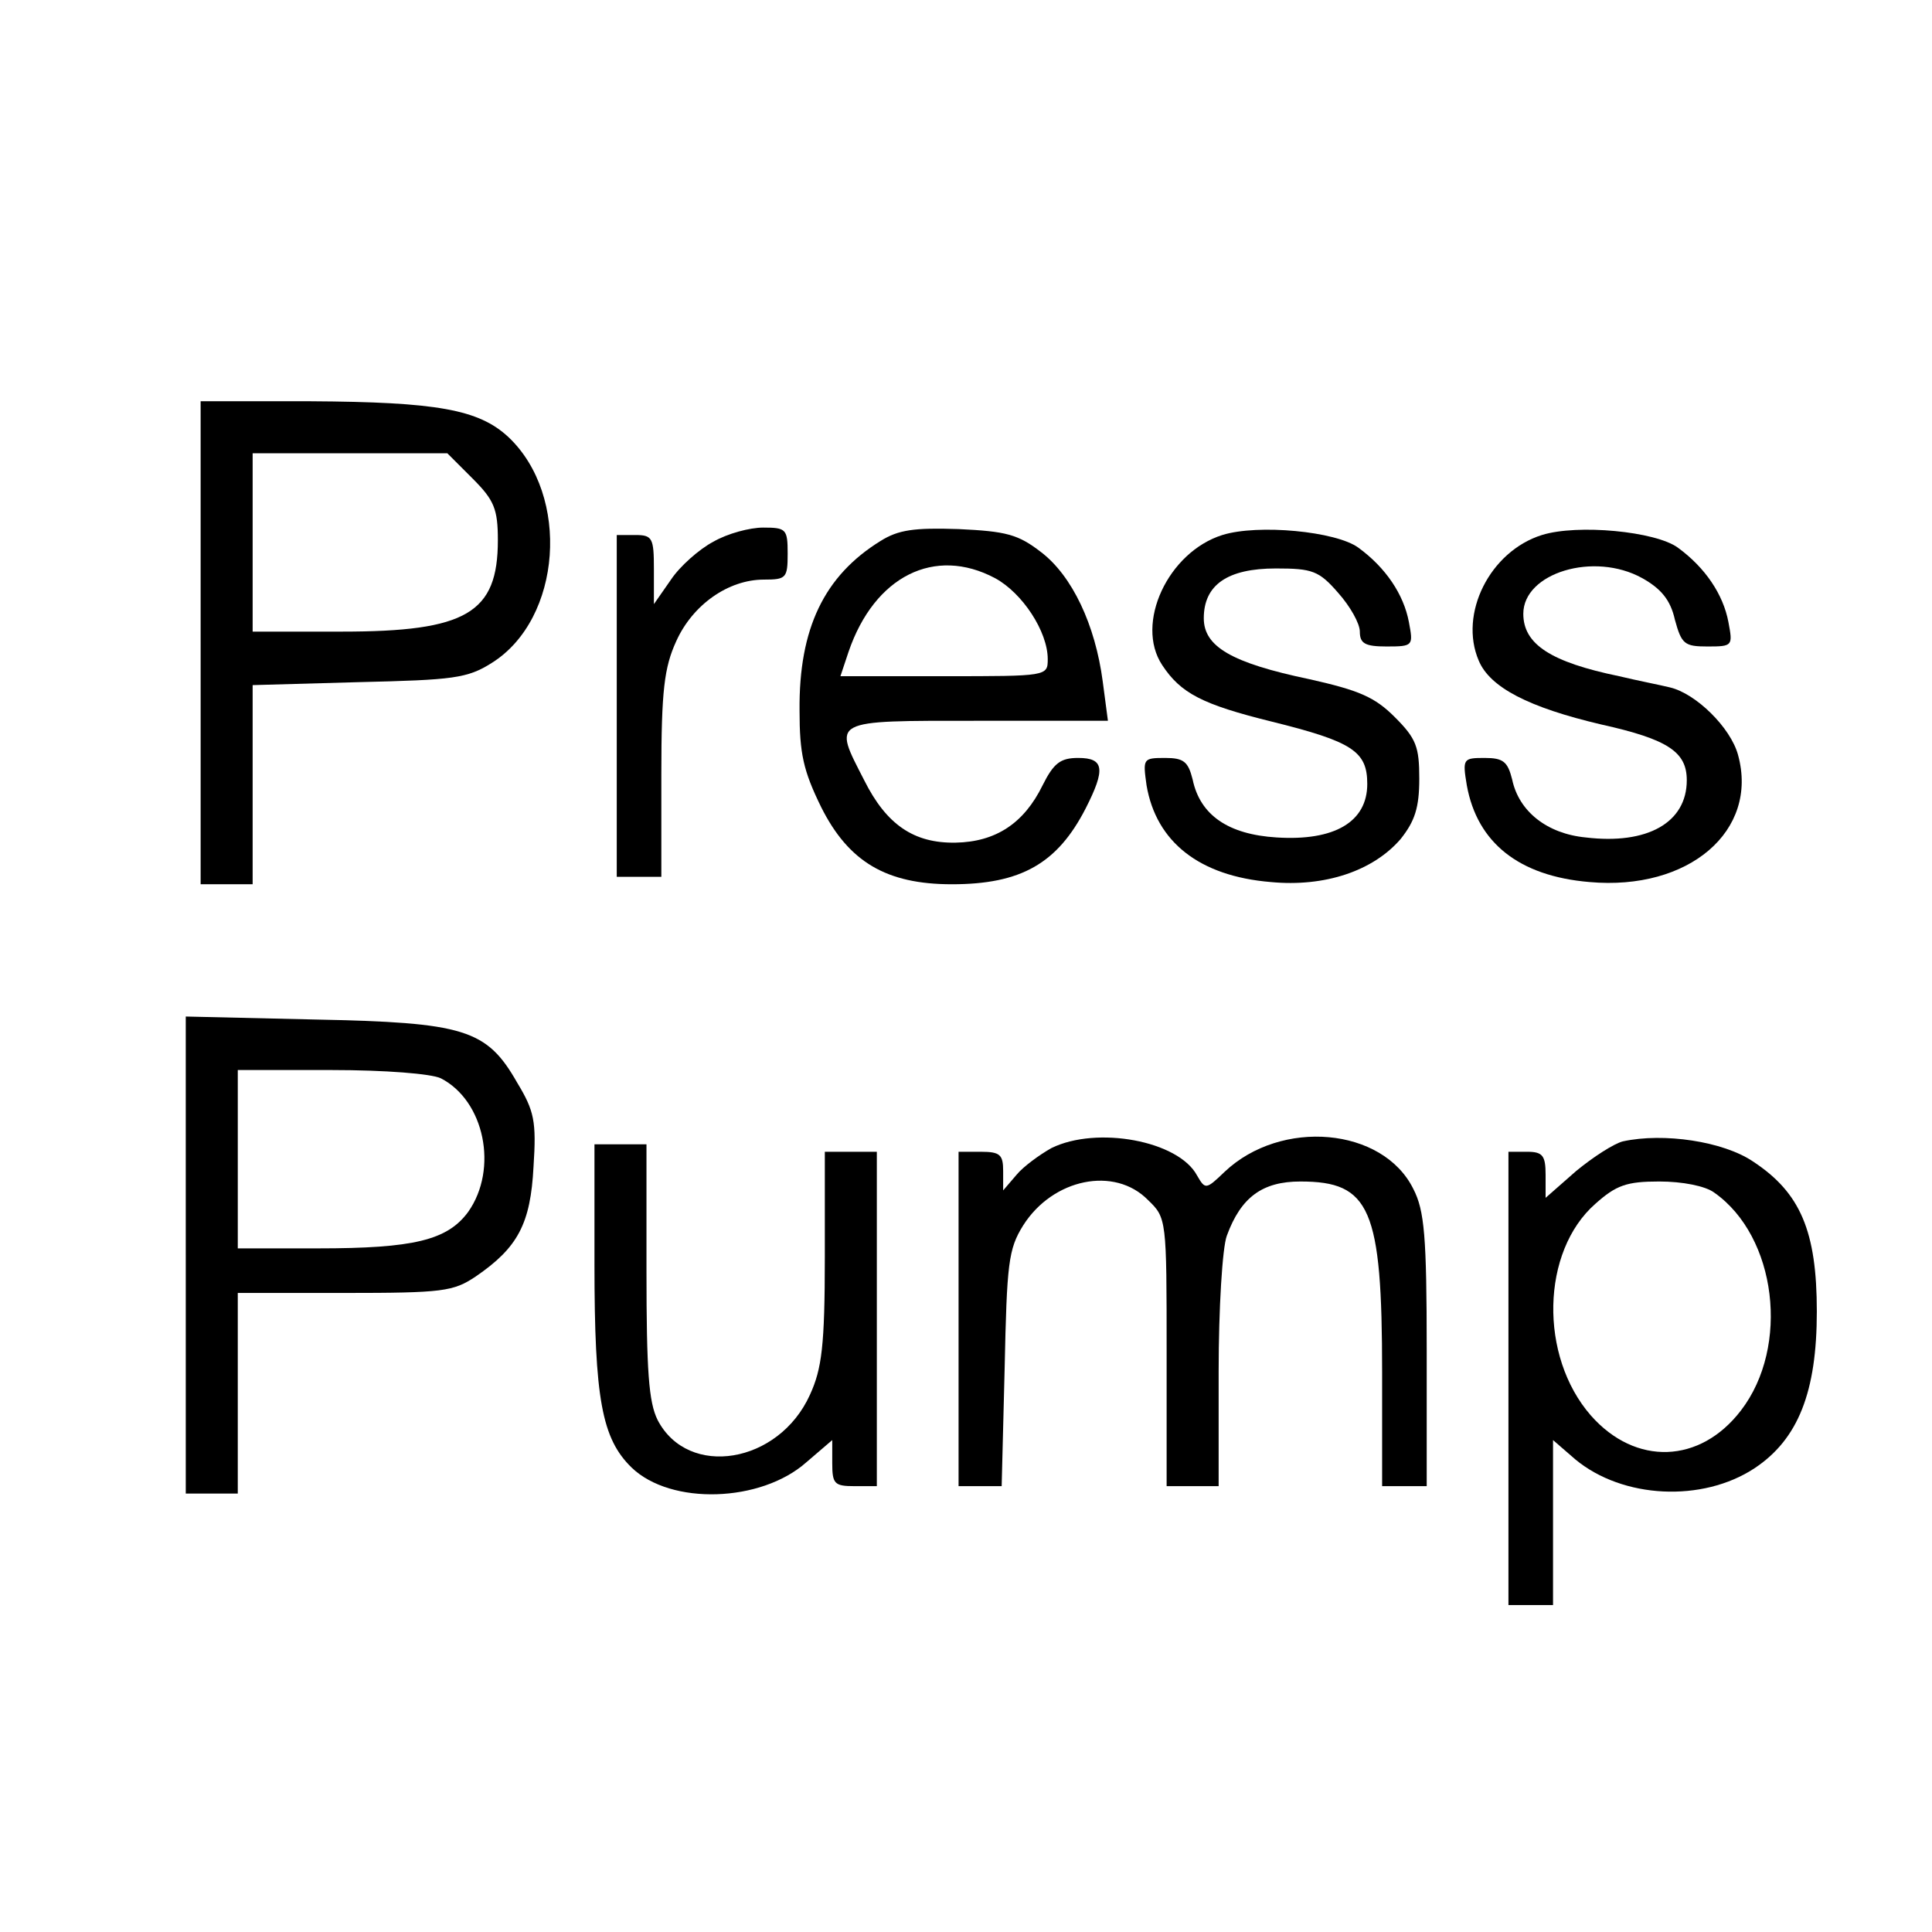<?xml version="1.0" standalone="no"?>
<!DOCTYPE svg PUBLIC "-//W3C//DTD SVG 20010904//EN"
 "http://www.w3.org/TR/2001/REC-SVG-20010904/DTD/svg10.dtd">
<svg version="1.0" xmlns="http://www.w3.org/2000/svg"
 width="260pt" height="260pt" viewBox="0 0 260 260"
 preserveAspectRatio="xMidYMid meet">
<g transform="translate(0,260) scale(0.1,-0.1)"
fill="#000000" stroke="none">
<path d="M270 1735 l0 -325 35 0 35 0 0 134 0 134 143 4 c127 3 146 5 179 26
94 59 106 225 22 304 -40 37 -96 47 -266 48 l-148 0 0 -325z m366 221 c29 -29
34 -41 34 -83 0 -98 -42 -123 -210 -123 l-120 0 0 120 0 120 131 0 131 0 34
-34z"/>
<path d="M960 1871 c-19 -10 -45 -33 -57 -51 l-23 -33 0 47 c0 42 -2 46 -25
46 l-25 0 0 -230 0 -230 30 0 30 0 0 138 c0 113 4 144 20 179 22 49 70 83 118
83 30 0 32 2 32 35 0 33 -2 35 -33 35 -18 0 -48 -8 -67 -19z"/>
<path d="M1185 1872 c-76 -47 -110 -118 -109 -228 0 -58 5 -81 29 -130 37 -74
88 -104 176 -104 93 0 142 28 180 102 27 53 25 68 -10 68 -24 0 -33 -7 -48
-37 -25 -51 -63 -76 -117 -77 -56 -1 -93 24 -123 84 -42 82 -47 80 152 80
l176 0 -7 53 c-10 76 -41 142 -83 174 -31 24 -47 28 -111 31 -60 2 -81 -1
-105 -16z m154 -50 c37 -20 71 -72 71 -109 0 -23 -1 -23 -139 -23 l-140 0 11
33 c35 102 116 142 197 99z"/>
<path d="M1645 1880 c-73 -23 -118 -119 -81 -175 25 -38 54 -53 147 -76 109
-27 129 -40 129 -84 0 -51 -44 -77 -122 -72 -65 4 -103 30 -113 78 -6 24 -12
29 -37 29 -30 0 -30 -1 -25 -37 13 -76 71 -122 167 -130 73 -7 138 15 175 58
19 24 25 42 25 81 0 43 -4 54 -33 83 -27 27 -48 36 -115 51 -105 22 -142 44
-142 82 0 45 32 67 97 67 49 0 58 -3 84 -33 16 -18 29 -41 29 -52 0 -16 7 -20
36 -20 36 0 36 1 30 33 -7 37 -31 73 -68 100 -30 22 -135 32 -183 17z"/>
<path d="M2075 1880 c-70 -22 -112 -106 -85 -169 15 -36 67 -63 165 -86 90
-20 115 -37 115 -75 0 -57 -53 -87 -136 -77 -52 5 -90 35 -99 78 -6 24 -12 29
-37 29 -29 0 -30 -1 -24 -37 14 -77 70 -122 165 -130 134 -12 228 69 200 171
-10 37 -57 83 -92 91 -12 3 -43 9 -68 15 -92 19 -129 43 -129 84 0 55 95 84
160 48 25 -14 38 -29 44 -56 9 -33 13 -36 44 -36 34 0 34 1 28 33 -7 37 -31
73 -68 100 -30 22 -135 32 -183 17z"/>
<path d="M250 911 l0 -321 35 0 35 0 0 135 0 135 144 0 c132 0 146 2 176 22
57 39 74 71 78 148 4 61 1 75 -22 113 -41 72 -71 81 -273 85 l-173 4 0 -321z
m343 238 c59 -30 78 -122 37 -180 -28 -38 -73 -49 -202 -49 l-108 0 0 120 0
120 126 0 c73 0 134 -5 147 -11z"/>
<path d="M1415 1055 c-16 -9 -38 -25 -47 -36 l-18 -21 0 26 c0 22 -4 26 -30
26 l-30 0 0 -225 0 -225 29 0 29 0 4 158 c3 142 5 161 25 193 40 63 123 80
168 34 25 -24 25 -26 25 -205 l0 -180 35 0 35 0 0 154 c0 85 5 167 11 183 19
52 48 73 99 73 94 0 110 -36 110 -257 l0 -153 30 0 30 0 0 183 c0 153 -3 188
-18 217 -41 83 -178 95 -254 23 -25 -24 -26 -24 -37 -5 -25 47 -135 67 -196
37z"/>
<path d="M2184 1064 c-12 -3 -40 -21 -63 -40 l-41 -36 0 31 c0 26 -4 31 -25
31 l-25 0 0 -305 0 -305 30 0 30 0 0 111 0 111 30 -26 c64 -53 171 -58 241
-12 59 39 84 103 84 211 0 108 -22 160 -86 202 -40 27 -120 39 -175 27z m123
-69 c84 -59 102 -207 36 -293 -55 -72 -142 -75 -202 -7 -70 80 -67 221 6 285
28 25 42 30 86 30 31 0 62 -6 74 -15z"/>
<path d="M800 899 c0 -182 10 -235 50 -274 53 -51 174 -47 235 7 l35 30 0 -31
c0 -28 3 -31 30 -31 l30 0 0 225 0 225 -35 0 -35 0 0 -142 c0 -119 -4 -150
-20 -185 -42 -93 -164 -113 -205 -34 -12 24 -15 66 -15 201 l0 170 -35 0 -35
0 0 -161z"/>
</g>
</svg>
